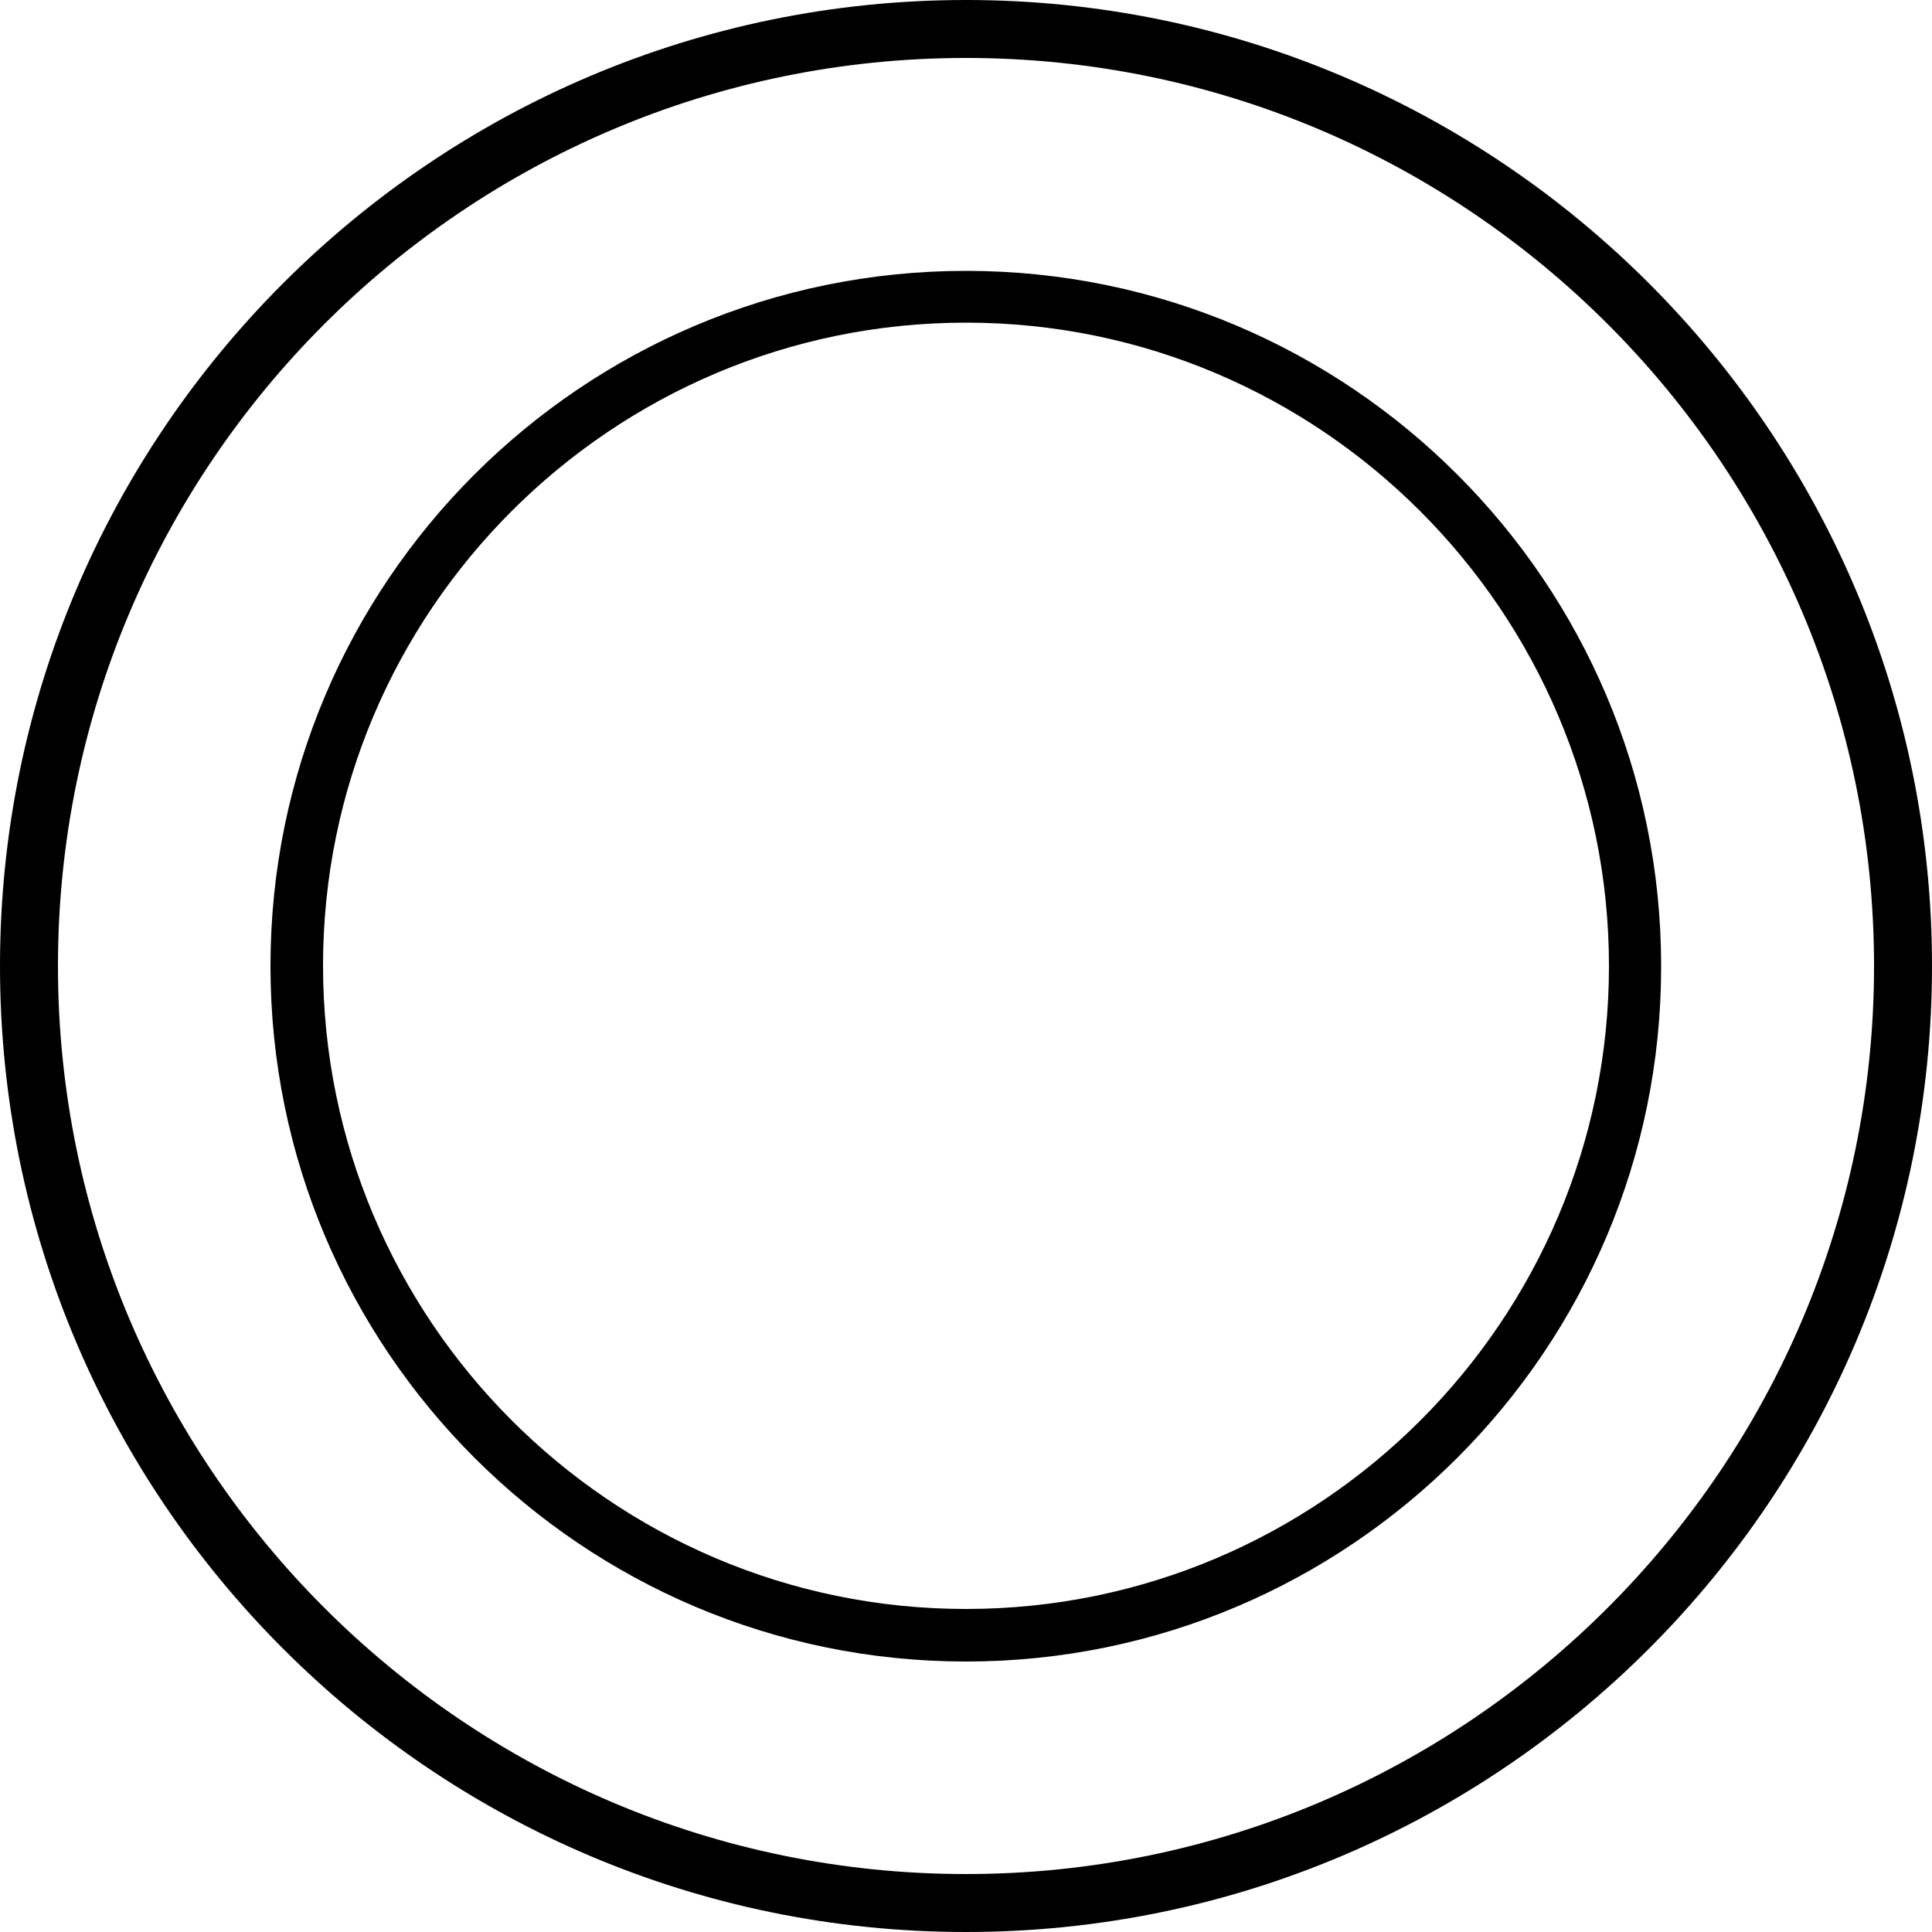 <?xml version="1.0" encoding="UTF-8" standalone="no"?><svg xmlns="http://www.w3.org/2000/svg" xmlns:xlink="http://www.w3.org/1999/xlink" fill="#000000" height="500" preserveAspectRatio="xMidYMid meet" version="1" viewBox="0.0 0.0 500.0 500.0" width="500" zoomAndPan="magnify"><g fill="#000000" id="change1_1"><path d="M250,500C112.1,500,0,387.9,0,250C0,112.1,112.1,0,250,0s250,112.1,250,250C500,387.9,387.9,500,250,500z M250,15C120.4,15,15,120.4,15,250s105.5,235,235,235c129.6,0,235-105.5,235-235C485,120.4,379.6,15,250,15z" fill="inherit"/><path d="M250,430C150.7,430,70,349.3,70,250S150.7,70.1,250,70.1S429.9,150.8,429.9,250 C430,349.2,349.3,430,250,430z M250,83.5c-91.8,0-166.4,74.7-166.4,166.4S158.2,416.4,250,416.4S416.4,341.7,416.4,250 S341.8,83.5,250,83.5z" fill="inherit"/></g></svg>